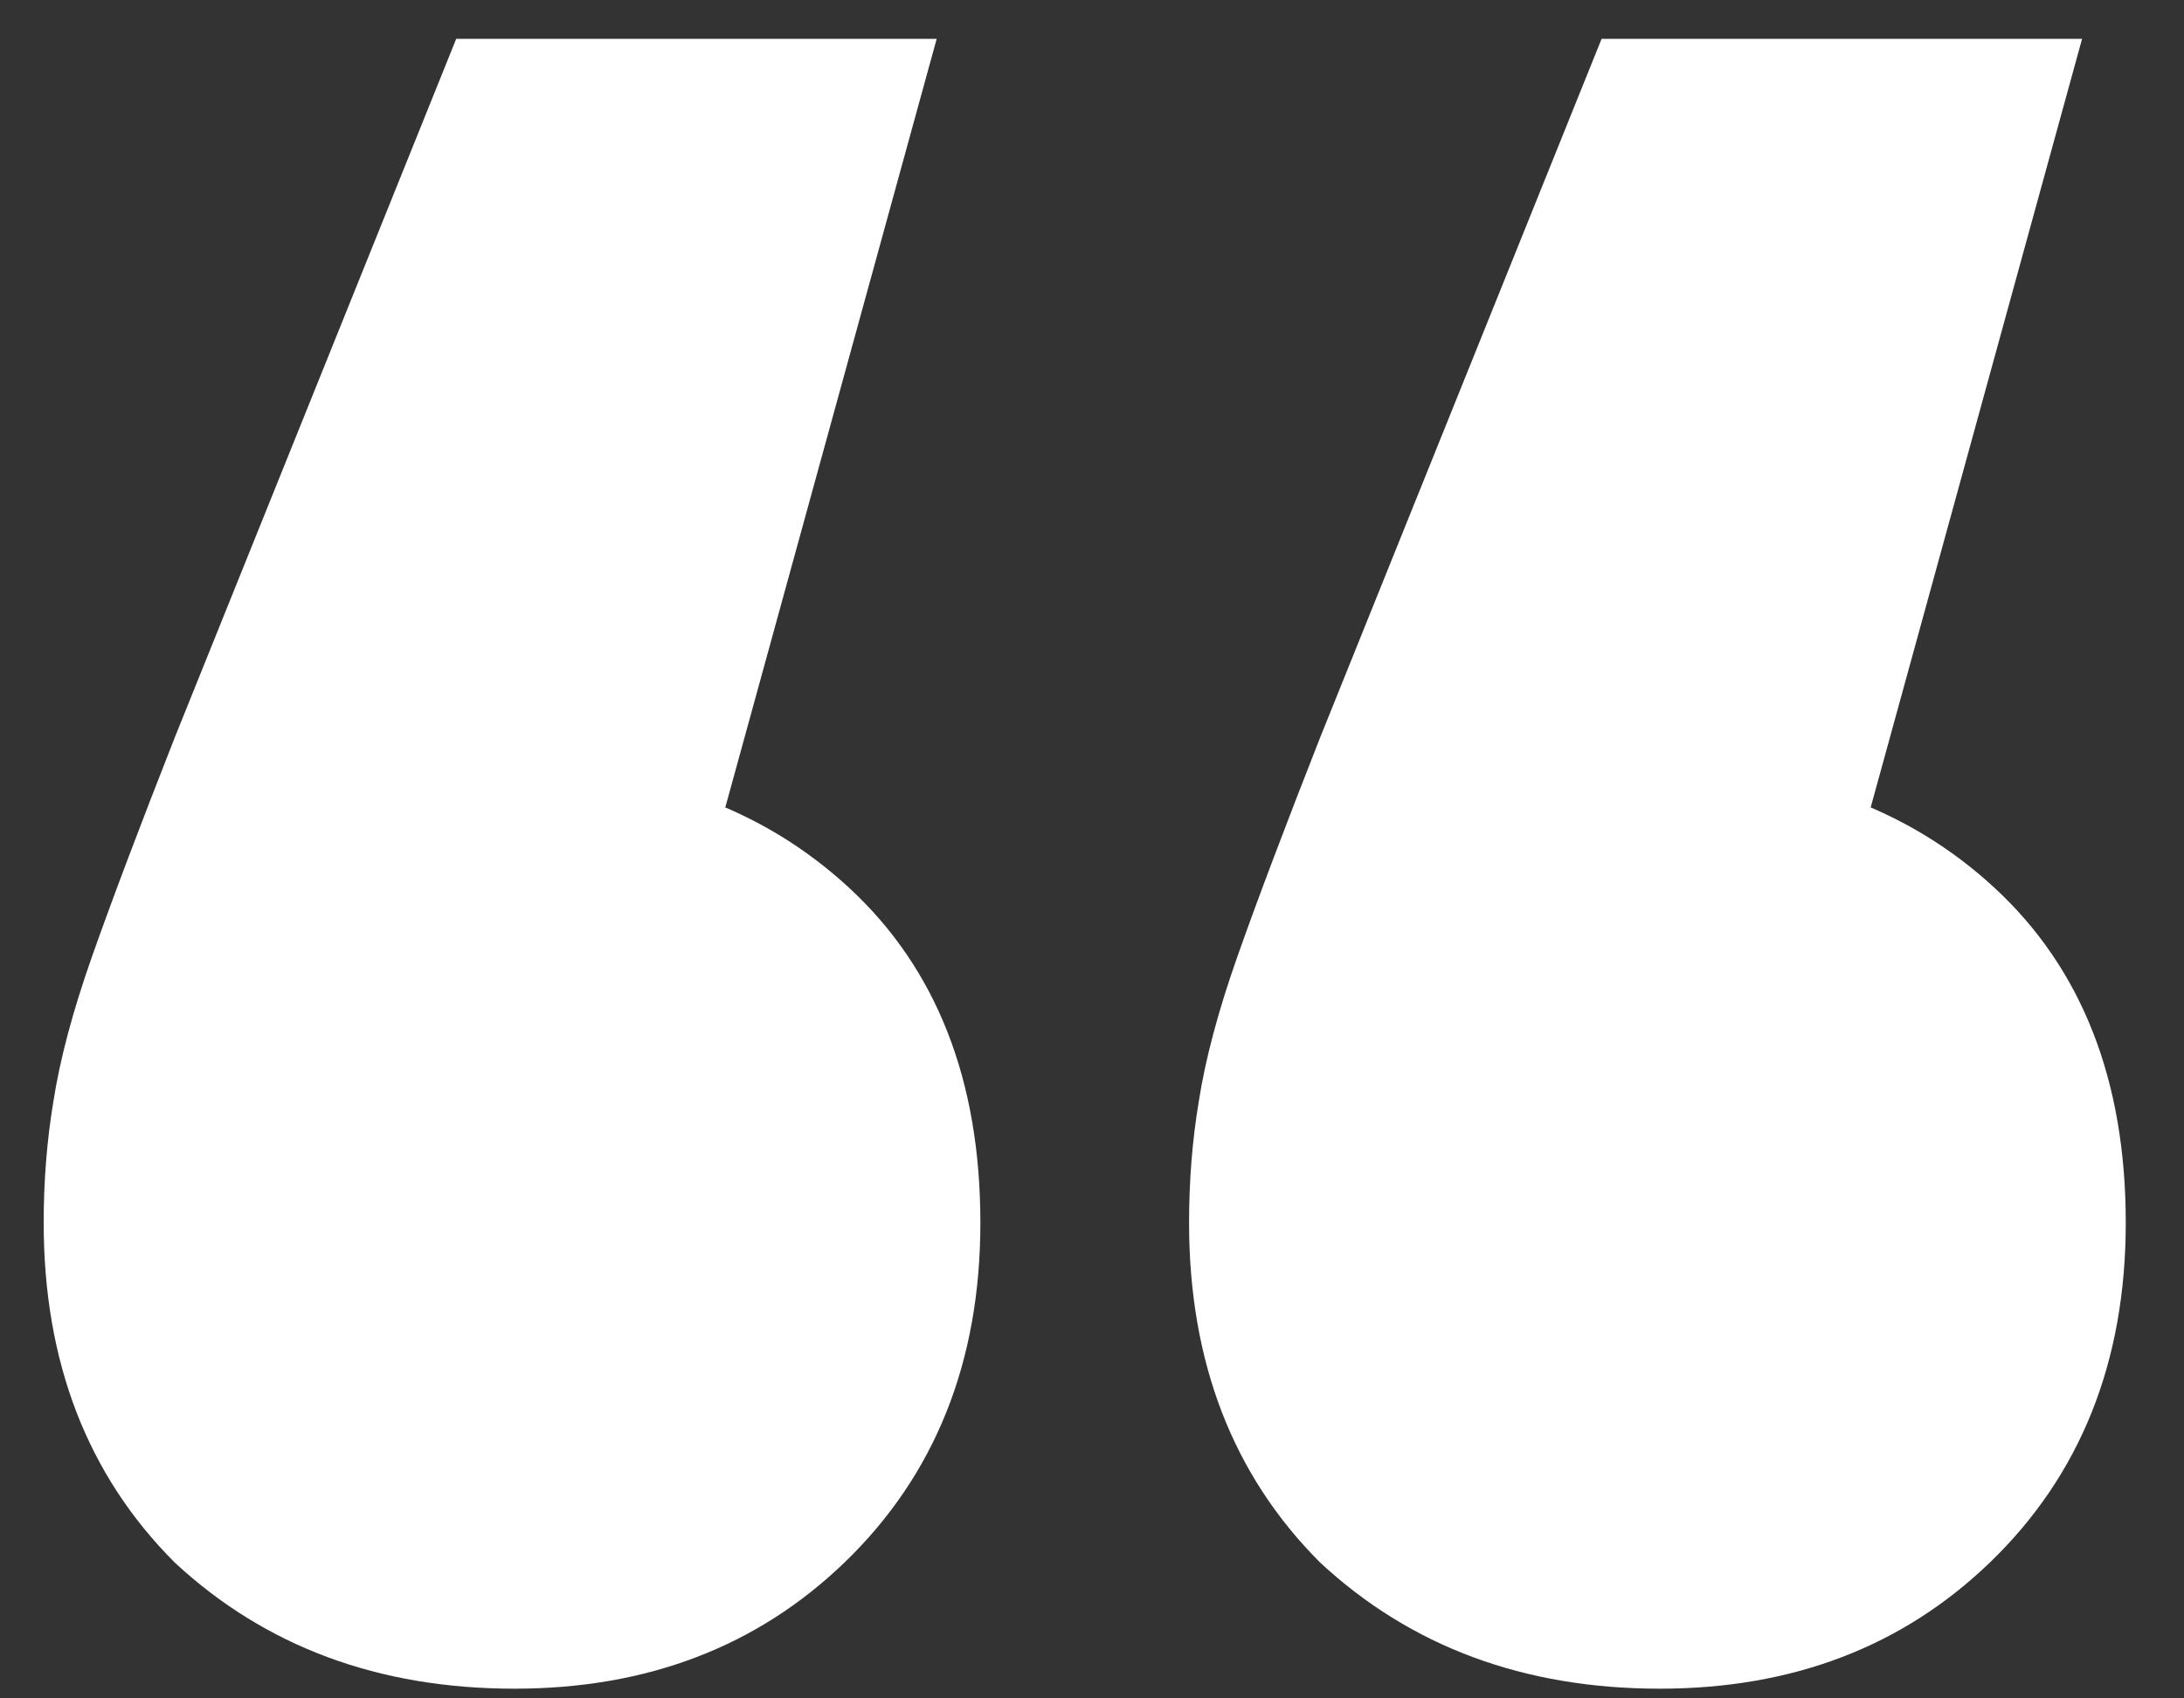 <svg width="36" height="28" viewBox="0 0 36 28" fill="none" xmlns="http://www.w3.org/2000/svg">
<rect x="0" y="0" width="36" height="28" fill="#333333" stroke="none"/>
<path d="M15.44 0.64L10.16 19.84L8.4 12.64C10.693 12.64 12.56 13.307 14 14.64C15.44 15.973 16.16 17.813 16.16 20.16C16.16 22.453 15.413 24.32 13.92 25.76C12.48 27.147 10.667 27.84 8.48 27.84C6.24 27.84 4.373 27.147 2.88 25.76C1.44 24.32 0.72 22.453 0.72 20.16C0.72 19.467 0.773 18.8 0.88 18.16C0.987 17.467 1.2 16.667 1.52 15.76C1.84 14.853 2.293 13.653 2.88 12.16L7.52 0.64H15.44ZM34.32 0.64L29.04 19.84L27.28 12.64C29.573 12.64 31.44 13.307 32.88 14.64C34.32 15.973 35.04 17.813 35.04 20.16C35.04 22.453 34.293 24.32 32.8 25.76C31.36 27.147 29.547 27.84 27.36 27.84C25.12 27.84 23.253 27.147 21.76 25.76C20.32 24.32 19.6 22.453 19.6 20.16C19.6 19.467 19.653 18.8 19.76 18.16C19.867 17.467 20.08 16.667 20.4 15.76C20.72 14.853 21.173 13.653 21.76 12.16L26.4 0.64H34.32Z" fill="white" style="fill:white;fill-opacity:1;"/>
</svg>

